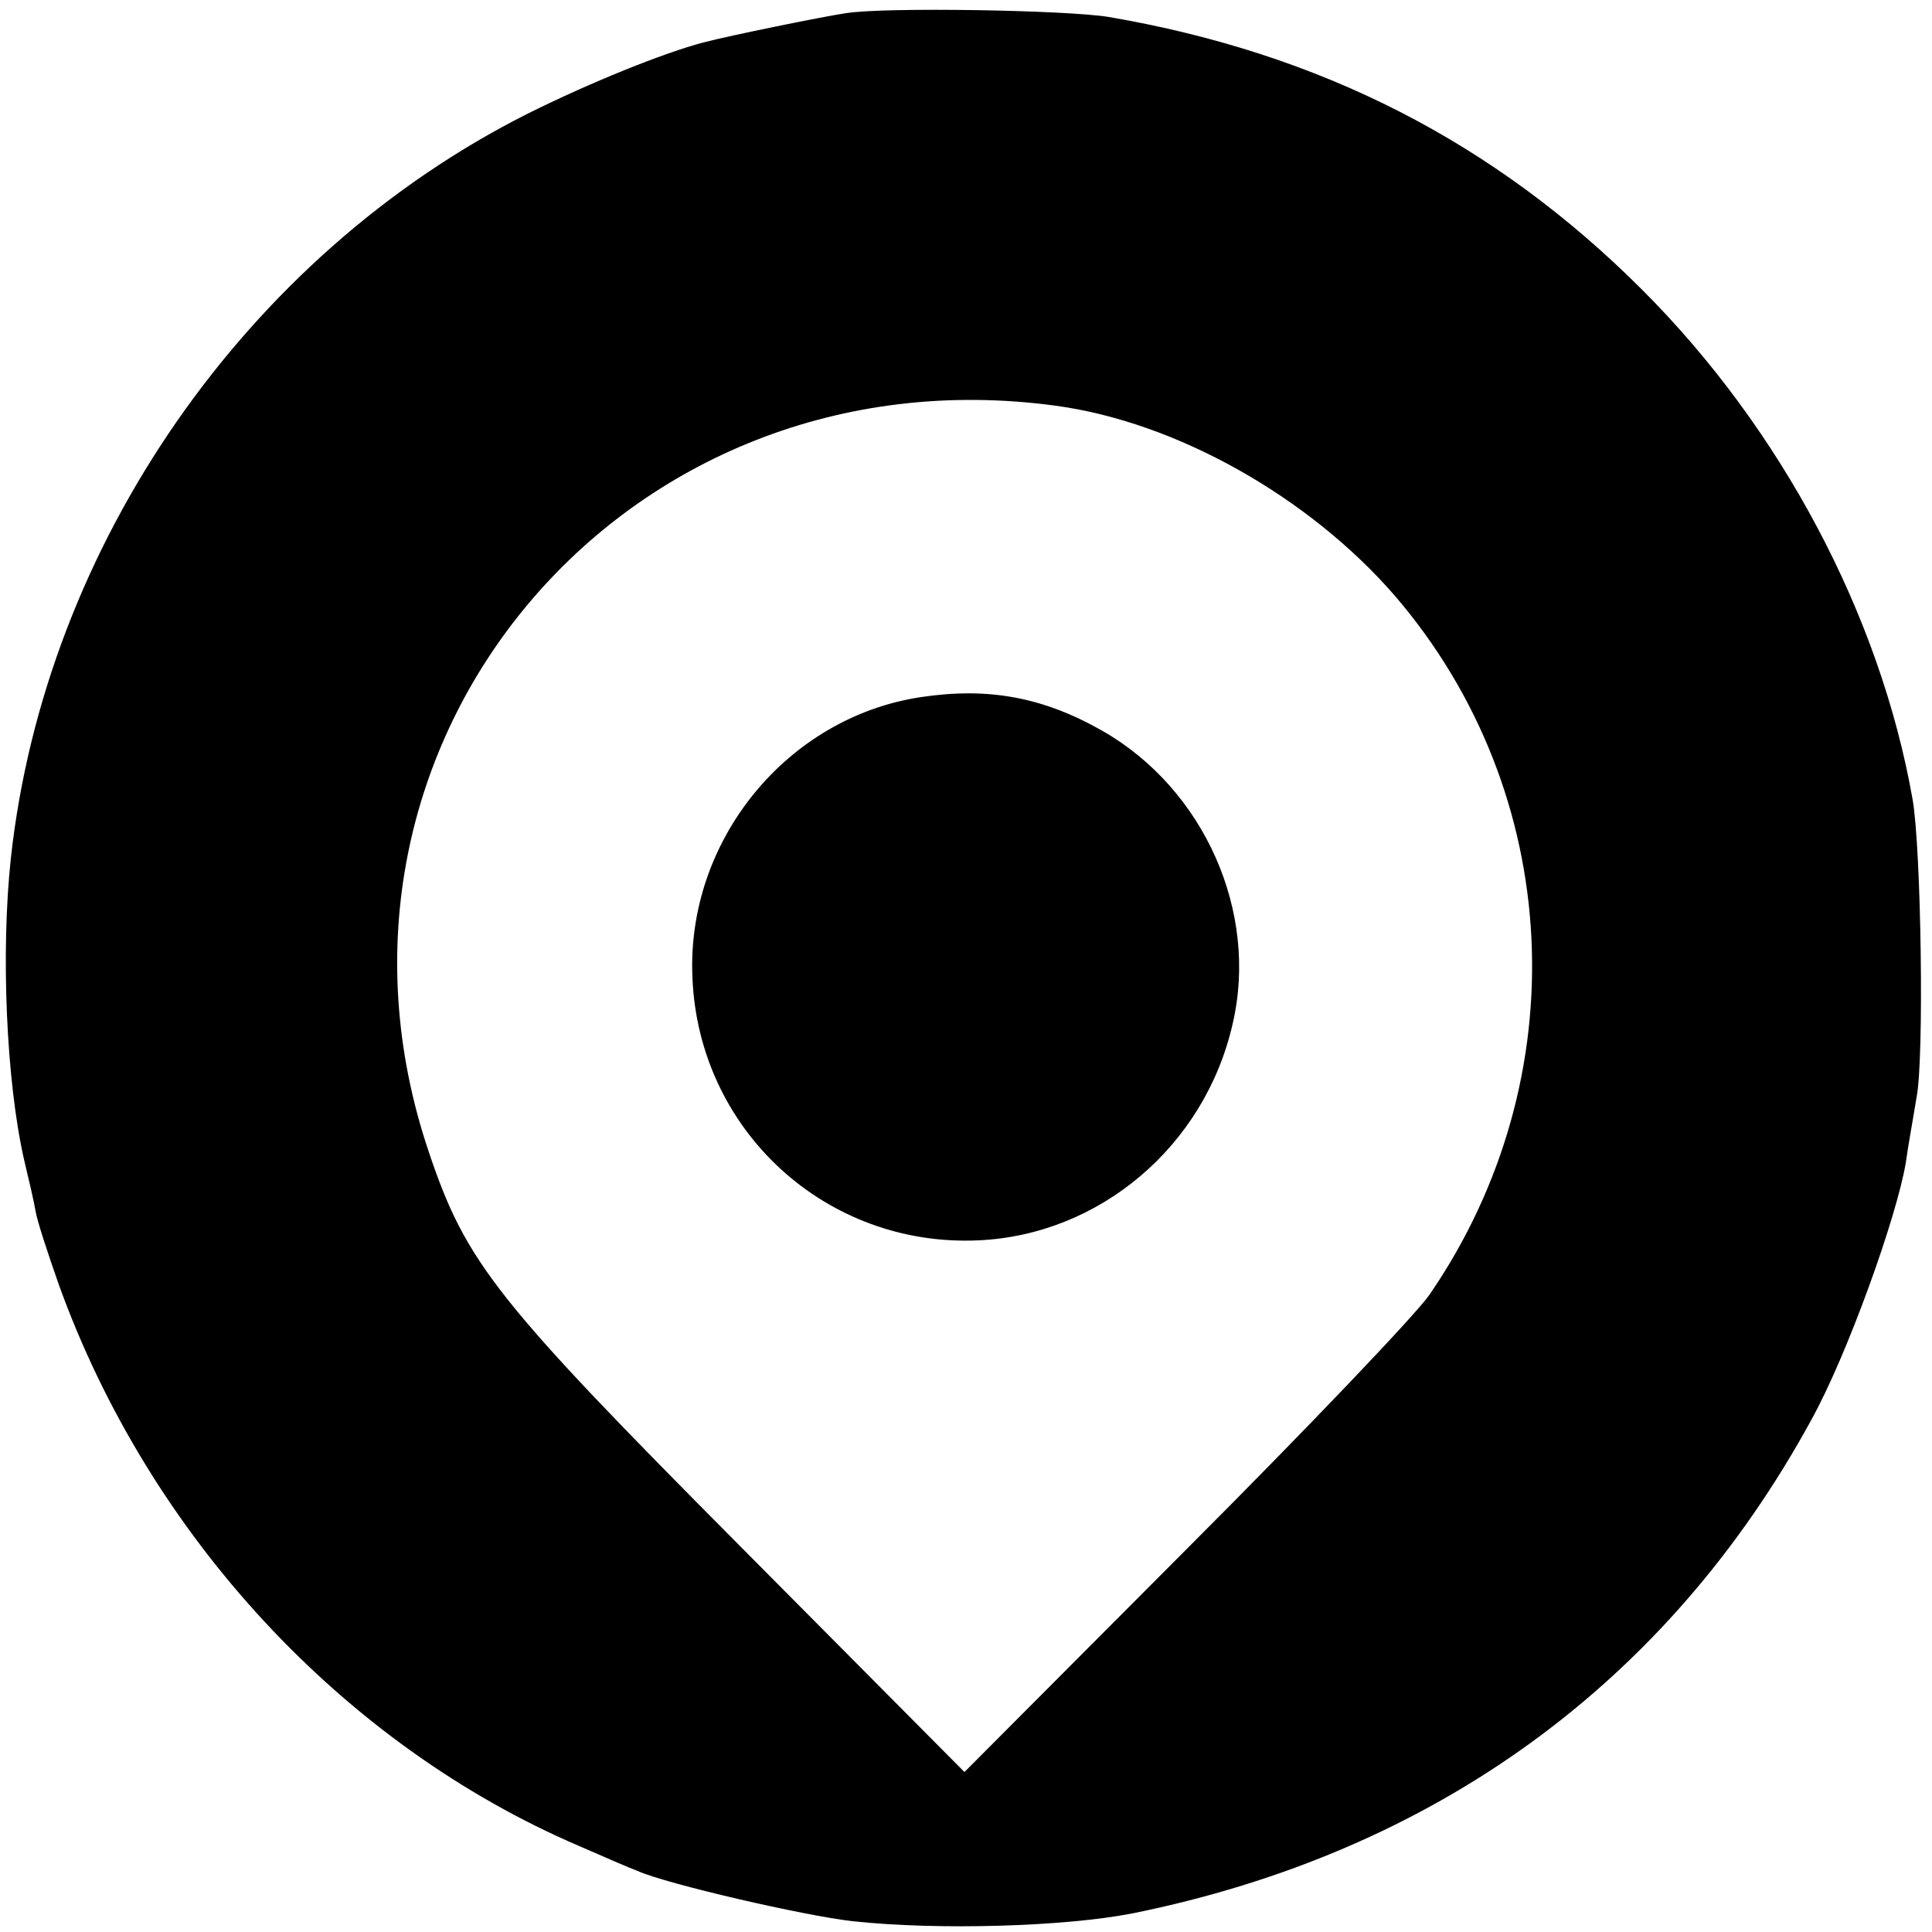 <?xml version="1.0" standalone="no"?>
<!DOCTYPE svg PUBLIC "-//W3C//DTD SVG 20010904//EN"
 "http://www.w3.org/TR/2001/REC-SVG-20010904/DTD/svg10.dtd">
<svg version="1.0" xmlns="http://www.w3.org/2000/svg"
 width="250pt" height="250pt" viewBox="0 0 250 250"
 preserveAspectRatio="xMidYMid meet">
<g transform="translate(0,250) scale(0.1,-0.1)"
fill="#000000" stroke="none">
<path d="M1095 2483 c-28 -4 -151 -29 -185 -38 -50 -13 -147 -52 -227 -92
-364 -183 -625 -559 -669 -964 -13 -121 -6 -287 17 -389 6 -25 13 -55 15 -67
2 -13 16 -55 30 -95 117 -325 368 -596 674 -727 30 -13 64 -28 75 -32 38 -17
216 -58 278 -65 111 -12 275 -7 362 10 391 79 693 298 879 639 46 83 110 261
122 332 3 22 10 60 14 85 10 49 6 321 -5 385 -42 239 -170 480 -350 660 -191
191 -416 306 -690 353 -54 9 -290 13 -340 5z m271 -508 c156 -21 328 -118 439
-246 219 -255 237 -624 45 -904 -17 -25 -159 -174 -316 -331 l-286 -287 -292
294 c-314 316 -353 365 -401 508 -179 529 252 1042 811 966z"/>
<path d="M1192 1598 c-174 -26 -304 -186 -296 -363 8 -198 173 -349 370 -340
157 7 293 122 329 280 34 145 -37 304 -168 379 -77 44 -148 57 -235 44z"/>
</g>
</svg>
